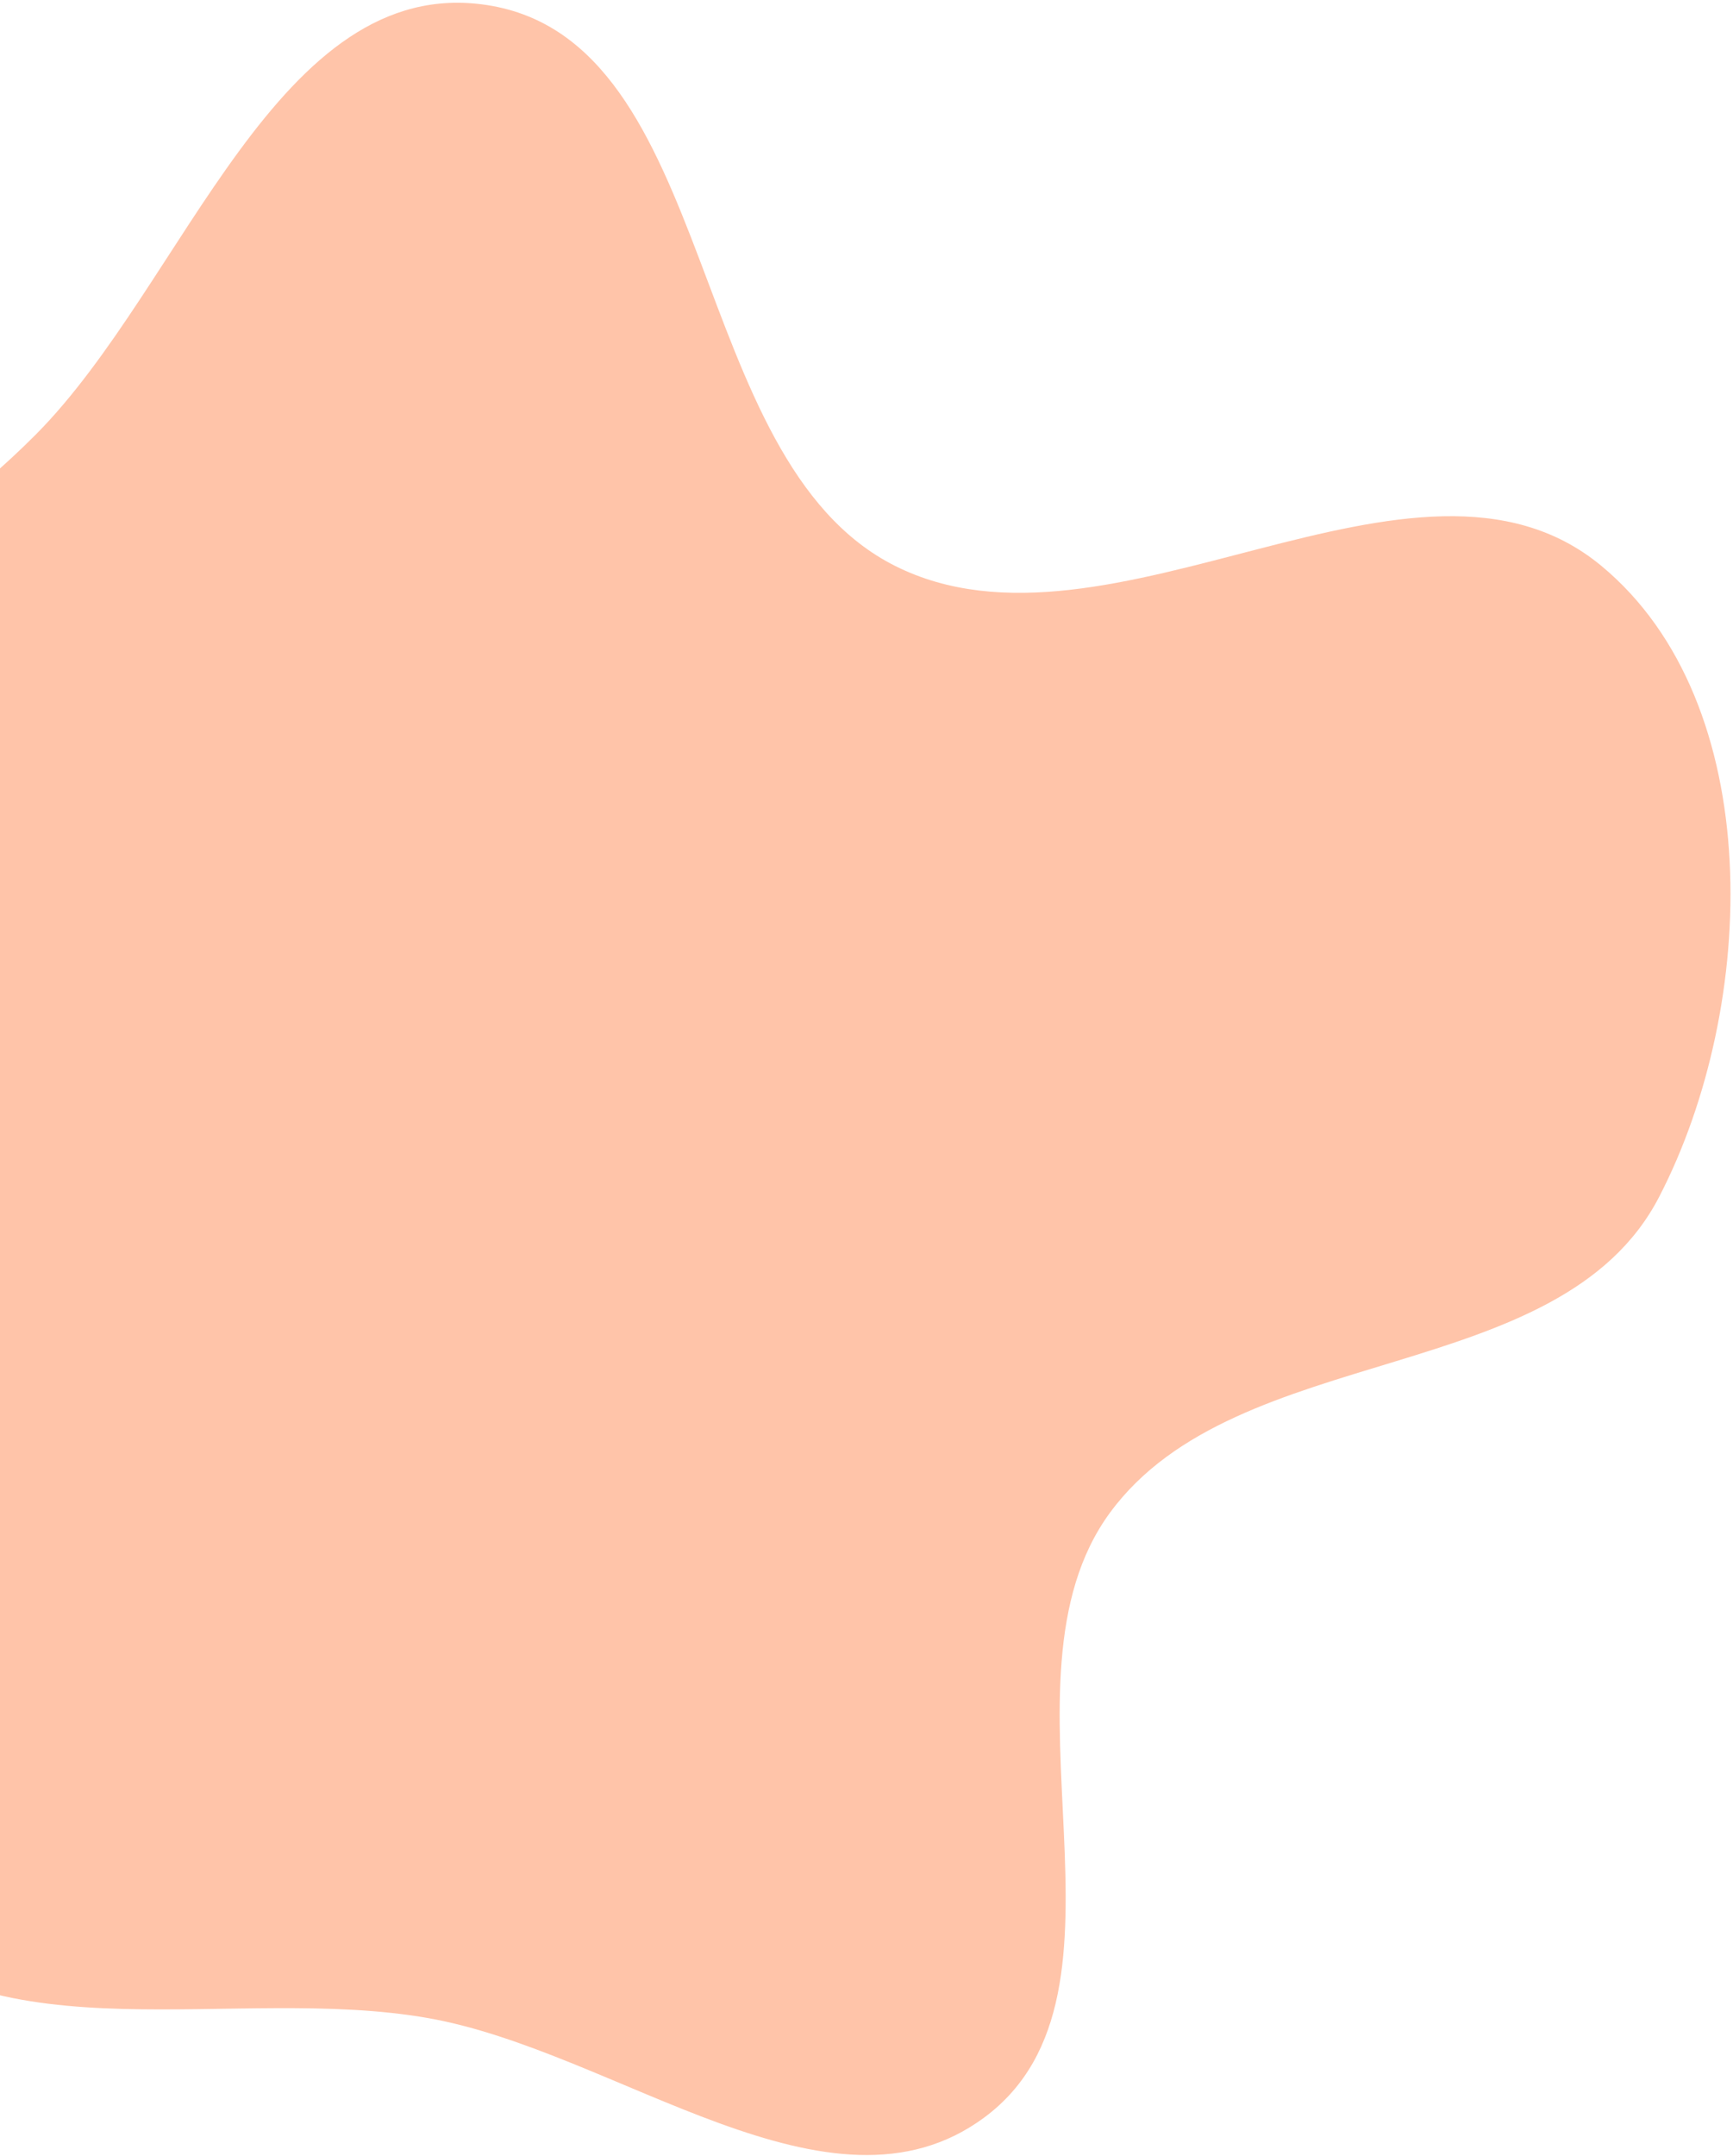 <svg width="489" height="608" viewBox="0 0 489 608" fill="none" xmlns="http://www.w3.org/2000/svg">
<path fill-rule="evenodd" clip-rule="evenodd" d="M451.777 159.492C498.688 198.222 496.147 283.551 468.127 337.546C440.125 391.506 349.148 377.535 313.189 426.551C278.141 474.326 325.364 561.802 277.745 597.06C234.142 629.346 174.198 578.415 120.761 569.033C66.167 559.447 -1.085 580.992 -39.781 541.307C-78.626 501.47 -54.622 434.414 -63.986 379.566C-72.53 329.524 -106.478 281.86 -92.405 233.083C-78.174 183.754 -25.959 158.879 10.199 122.43C52.265 80.025 78.358 -7.618 137.399 1.426C203.178 11.502 193.073 129.656 252.527 159.549C313.092 190 399.501 116.334 451.777 159.492Z" fill="#FFC4A9"/>
</svg>
